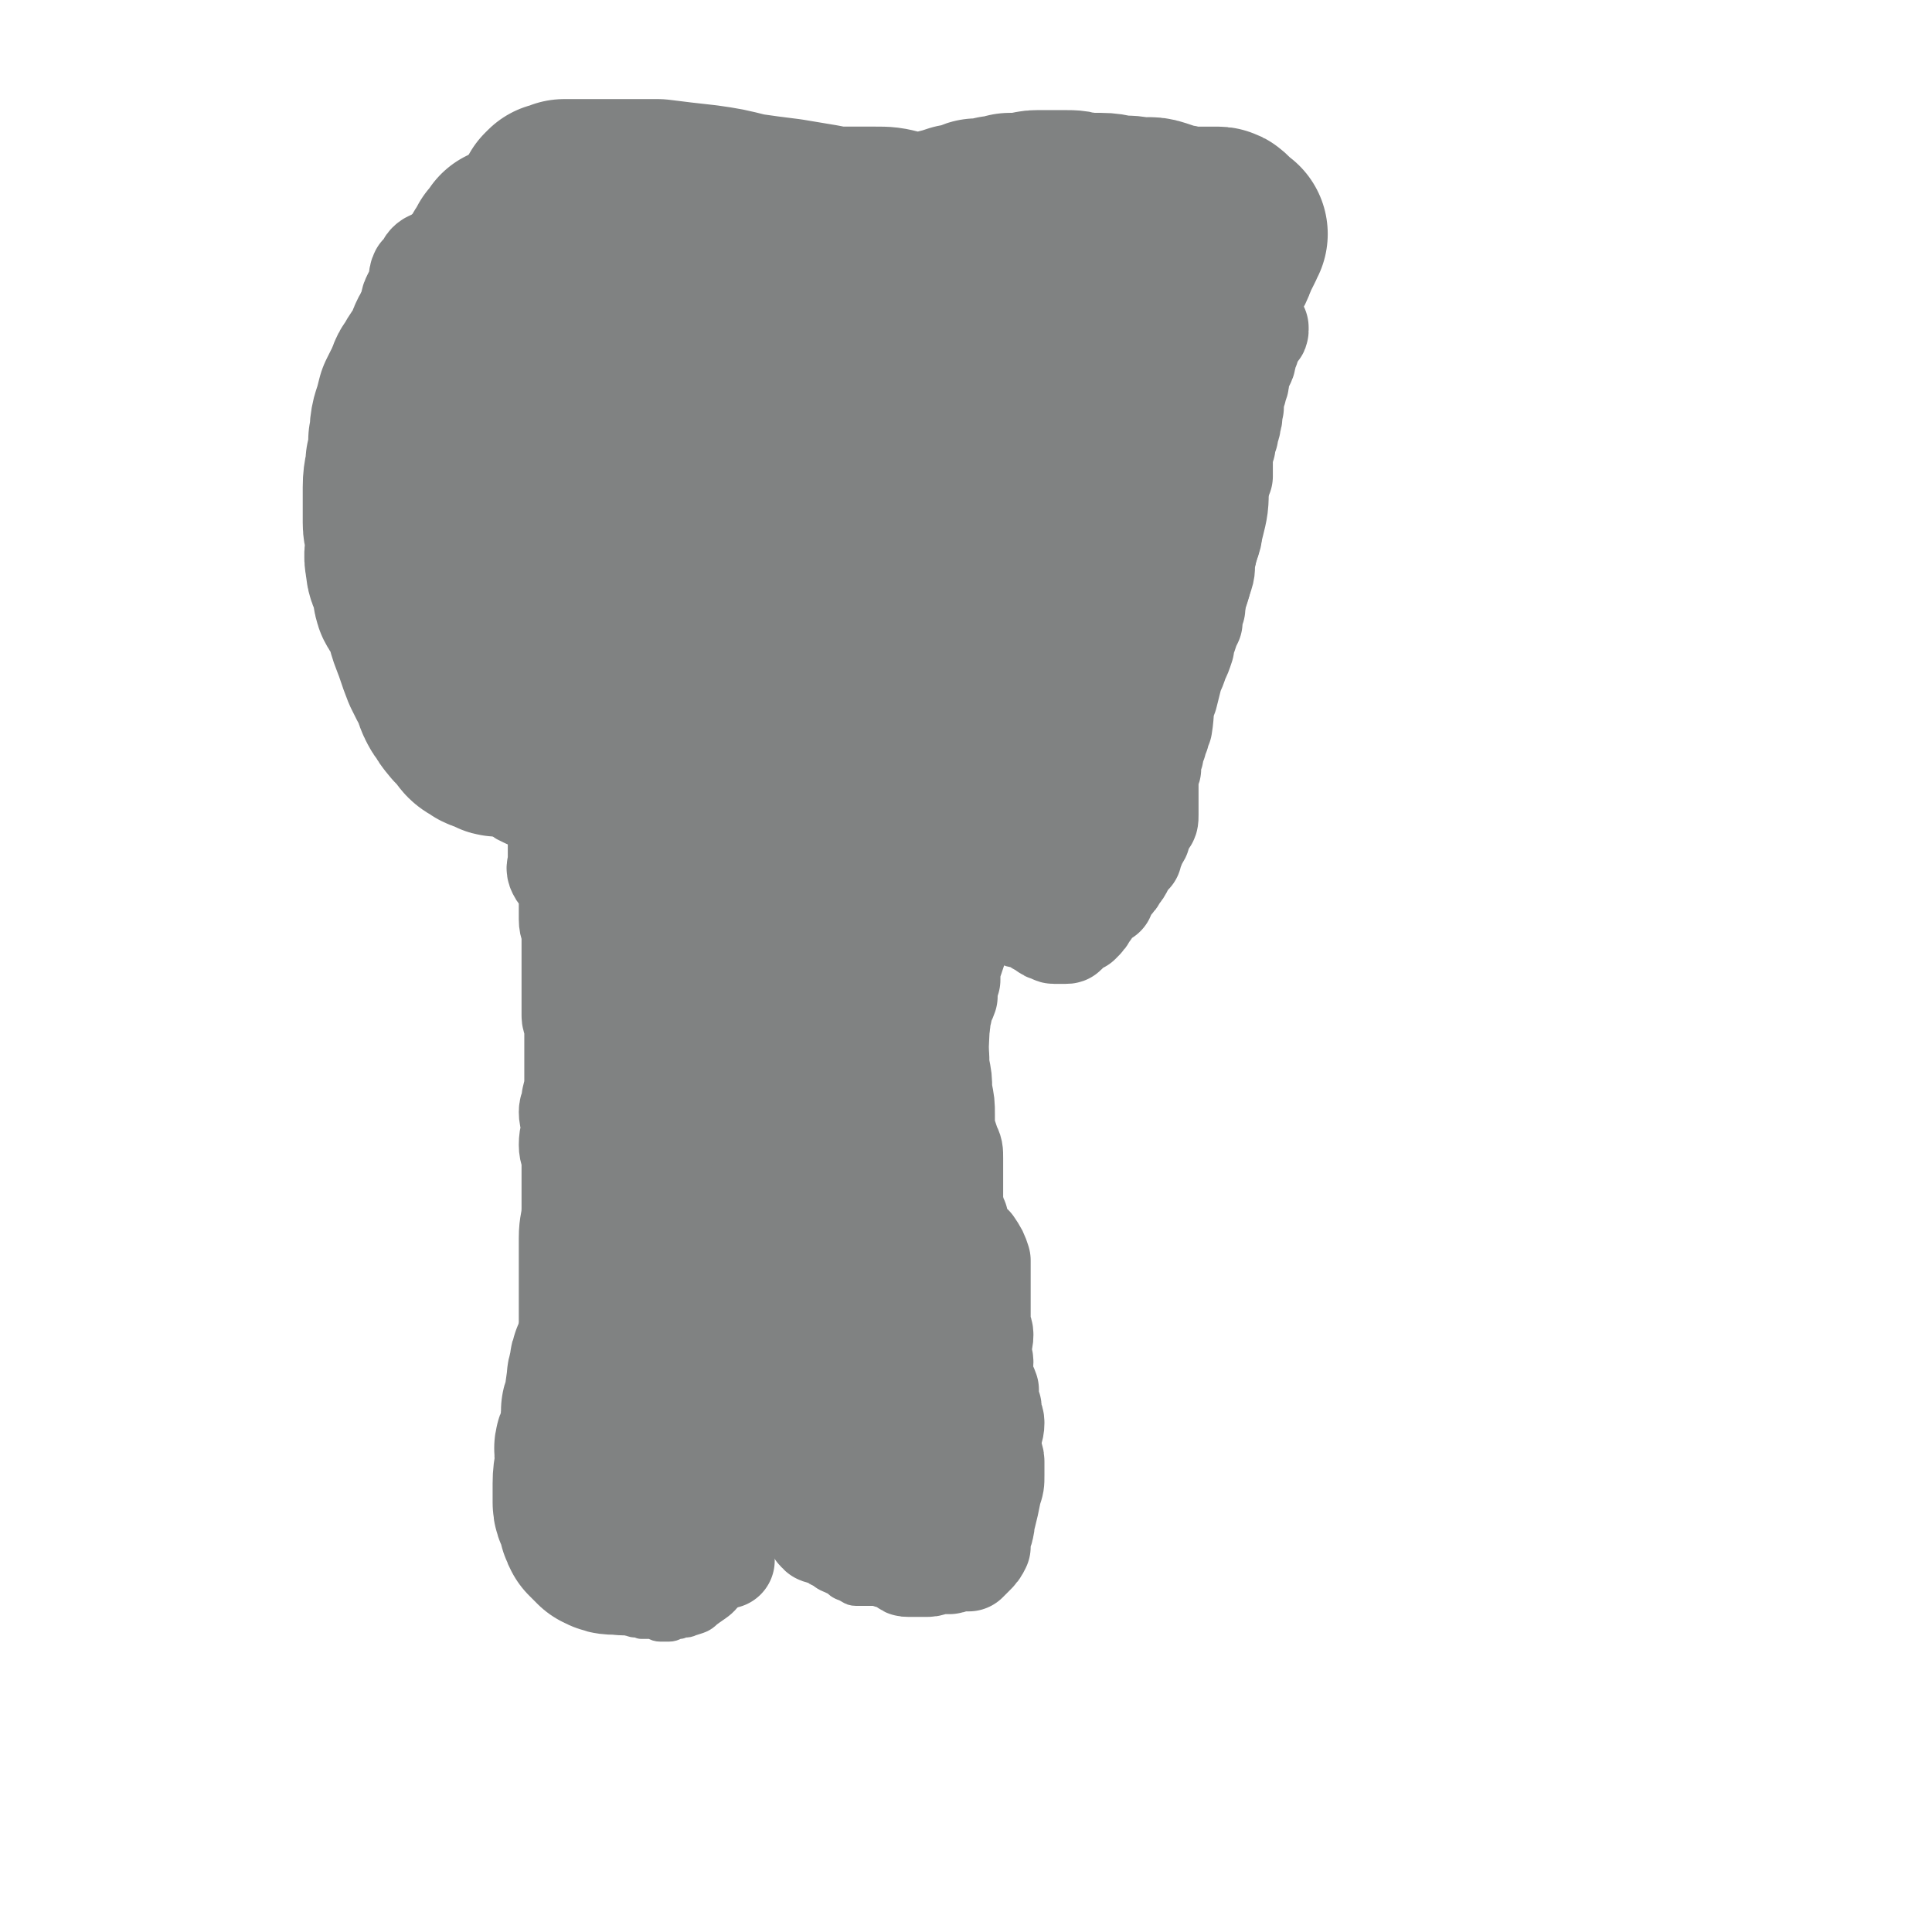 <svg viewBox='0 0 702 702' version='1.1' xmlns='http://www.w3.org/2000/svg' xmlns:xlink='http://www.w3.org/1999/xlink'><g fill='none' stroke='#808282' stroke-width='11' stroke-linecap='round' stroke-linejoin='round'><path d='M215,258c-1,-1 -1,-2 -1,-1 -1,2 -1,3 -1,6 0,9 0,9 0,18 0,12 -1,12 -1,24 0,9 0,9 0,18 0,12 0,12 0,24 0,13 0,13 0,26 0,18 0,18 0,36 0,19 0,19 0,38 0,22 0,22 0,43 0,23 0,23 0,46 0,19 0,19 0,38 0,3 0,3 0,5 '/><path d='M367,262c-1,-1 -1,-2 -1,-1 -1,0 -1,1 -2,1 -1,1 -2,0 -3,1 -1,2 -1,3 -1,6 -2,19 -2,19 -2,37 -1,15 0,15 -1,30 -1,20 -2,20 -3,40 -1,21 -1,21 -1,41 -1,23 0,23 0,47 0,26 0,26 1,53 1,20 2,20 3,41 '/><path d='M212,573c-1,-1 -1,-2 -1,-1 -1,0 0,1 0,1 1,1 1,1 2,2 0,0 0,0 0,0 2,2 1,2 2,3 1,1 2,1 2,2 2,2 1,2 3,4 1,1 1,1 2,2 2,1 2,1 4,2 2,0 2,1 3,1 2,1 2,0 4,1 2,0 2,0 4,0 1,0 1,1 3,1 2,0 2,0 3,0 2,0 2,-1 4,-1 2,-1 2,0 4,-1 3,-1 4,-1 6,-3 4,-3 5,-3 8,-7 2,-3 1,-4 2,-7 1,-3 1,-3 2,-7 0,-3 -1,-3 0,-5 0,-3 1,-3 2,-5 0,-2 1,-2 2,-4 1,-2 2,-2 3,-4 0,-2 0,-2 0,-4 0,-3 0,-3 1,-6 0,-2 0,-2 0,-3 0,-2 0,-2 0,-3 0,-3 0,-3 0,-5 0,-3 0,-3 -1,-5 0,-2 0,-2 0,-4 0,-3 0,-3 0,-6 0,-2 0,-2 0,-5 0,-3 0,-3 1,-6 0,-3 0,-3 0,-6 0,-3 1,-3 1,-6 0,-3 0,-3 0,-7 0,-3 0,-3 0,-6 0,-3 0,-3 0,-6 0,-3 0,-3 0,-6 0,-3 0,-3 0,-6 0,-3 0,-3 0,-6 0,-3 0,-3 0,-6 0,-2 0,-2 0,-5 0,-3 0,-3 0,-5 0,-3 0,-3 0,-6 0,-3 0,-3 0,-6 0,-4 0,-4 0,-7 0,-4 -1,-4 -1,-7 0,-3 0,-3 0,-6 0,-3 -1,-3 -1,-6 0,-3 0,-3 0,-5 0,-3 0,-3 -1,-5 0,-1 0,-1 -1,-3 0,-1 -1,-1 -1,-2 0,-1 0,-1 0,-1 0,-1 0,-1 1,-2 0,0 0,0 1,0 1,0 0,0 1,-1 '/><path d='M279,534c-1,-1 -1,-2 -1,-1 -1,0 -2,0 -2,1 0,1 0,2 1,3 1,3 1,3 2,5 1,2 1,2 2,4 1,2 2,2 3,4 2,3 1,3 3,6 2,3 2,3 4,6 2,3 1,3 3,5 2,2 2,2 4,4 2,2 3,2 5,3 2,1 1,1 3,2 3,1 3,2 5,2 2,0 2,0 4,0 2,0 2,0 4,0 3,0 3,0 6,0 10,0 10,0 20,-1 4,0 4,-1 7,-2 2,-1 3,-1 4,-2 1,-2 0,-2 0,-4 -1,-7 -1,-7 -3,-13 -2,-4 -3,-3 -5,-6 -2,-4 -1,-4 -2,-7 '/><path d='M221,271c-1,-1 -1,-1 -1,-1 -1,-1 -1,0 -2,0 -1,0 -2,0 -2,-1 0,-1 0,-1 0,-2 -1,-11 -2,-11 -2,-21 -1,-9 0,-9 0,-18 0,-8 0,-8 0,-17 0,-10 0,-10 0,-20 0,-8 0,-8 0,-17 0,-7 0,-7 0,-14 0,-8 0,-8 1,-16 1,-6 1,-6 2,-12 1,-5 1,-5 2,-9 1,-4 1,-4 2,-8 2,-9 2,-9 4,-17 1,-3 1,-3 2,-6 '/><path d='M361,278c-1,-1 -2,-1 -1,-1 0,-2 0,-2 1,-3 0,-9 0,-10 1,-19 1,-11 1,-11 3,-21 1,-9 1,-9 2,-18 2,-11 2,-11 4,-22 1,-10 1,-10 3,-20 1,-14 1,-14 2,-28 1,-11 1,-11 1,-22 '/><path d='M362,331c-1,-1 -2,-2 -1,-1 2,0 3,0 6,1 4,1 4,1 9,2 3,1 3,1 6,1 2,0 2,0 5,1 2,0 2,0 4,0 1,0 1,0 3,-1 1,0 1,-1 3,-1 1,-1 1,0 2,-1 0,0 0,0 0,-1 1,-1 1,-1 2,-1 1,-2 2,-2 3,-4 3,-4 4,-4 6,-7 2,-4 0,-5 2,-9 1,-4 2,-4 3,-7 2,-6 2,-6 3,-11 2,-8 1,-8 2,-16 1,-7 0,-7 1,-13 0,-6 0,-6 1,-13 1,-6 1,-6 2,-12 1,-6 0,-6 1,-12 1,-8 1,-8 2,-16 1,-8 1,-8 2,-17 1,-7 1,-7 2,-15 1,-9 1,-9 3,-18 1,-7 1,-8 4,-15 2,-7 3,-7 6,-14 2,-8 2,-8 4,-16 0,0 0,0 0,-1 '/><path d='M219,314c-1,-1 -1,-1 -1,-1 -1,-1 0,-1 -1,-2 -1,-1 -1,0 -2,-1 0,0 0,0 0,0 -1,-1 -1,0 -1,0 -2,0 -2,0 -3,0 -2,0 -2,0 -3,0 -1,0 -1,0 -2,0 -1,0 -1,0 -2,-1 0,0 0,0 -1,0 -1,0 -1,0 -2,-1 -1,0 -1,0 -3,-1 -3,-1 -3,-1 -6,-3 -5,-2 -5,-2 -9,-4 -4,-3 -4,-3 -7,-6 -2,-3 -2,-3 -4,-6 -3,-3 -3,-3 -6,-5 -2,-2 -2,-2 -4,-4 -2,-2 -2,-2 -3,-4 -2,-3 -2,-3 -4,-6 -1,-3 -1,-3 -2,-7 -2,-4 -2,-4 -4,-8 -1,-5 -1,-5 -3,-10 -1,-6 -2,-6 -3,-11 -2,-6 -3,-6 -3,-11 -1,-7 0,-7 0,-14 1,-7 1,-7 1,-14 0,-6 0,-6 0,-12 0,-4 0,-4 0,-7 0,-4 0,-4 0,-7 0,-4 -1,-4 -1,-8 0,-5 -1,-5 -1,-10 0,-5 0,-5 0,-11 0,-5 0,-5 0,-10 0,-5 0,-5 0,-10 0,-4 0,-4 1,-8 1,-4 1,-4 2,-8 0,-3 0,-3 1,-6 1,-4 1,-4 3,-8 0,-1 0,-1 0,-1 '/></g>
<g fill='none' stroke='#808282' stroke-width='35' stroke-linecap='round' stroke-linejoin='round'><path d='M230,519c-1,-1 -1,-1 -1,-1 -1,-1 -1,-1 -1,-1 -1,1 -1,2 -1,4 0,1 0,1 0,2 1,2 1,2 2,4 0,1 0,1 1,3 1,1 1,1 2,3 1,2 0,2 1,4 0,1 0,1 1,3 0,1 0,1 0,2 0,0 1,0 1,1 1,1 1,1 1,3 0,0 0,0 0,1 1,2 1,1 2,3 0,0 -1,0 -1,1 0,0 0,0 0,1 0,1 0,1 0,2 0,1 0,1 1,2 0,0 1,0 1,1 0,0 0,0 0,1 0,0 0,0 0,0 0,1 1,1 1,1 0,0 0,1 0,1 1,1 1,0 2,1 1,1 2,1 3,2 1,1 1,1 2,2 1,1 2,0 3,1 1,0 0,1 1,1 1,0 1,0 2,0 0,0 0,0 1,0 0,0 0,0 0,0 1,0 1,-1 2,-1 1,0 1,0 2,0 1,0 1,-1 1,-1 1,-1 1,0 1,-1 1,-1 1,-1 1,-2 0,0 0,-1 0,-1 0,-1 0,-1 1,-1 1,-1 1,-2 2,-2 1,0 1,0 2,0 '/><path d='M264,567c-1,-1 -1,-1 -1,-1 -1,-1 -1,0 -2,0 -1,0 -1,0 -1,0 -1,0 -1,0 -1,0 -1,0 -1,0 -1,0 -1,0 -1,0 -1,0 -1,0 -1,0 -2,1 -2,1 -2,1 -5,2 -2,1 -2,1 -4,2 -1,1 -1,1 -2,1 -2,1 -2,1 -4,1 -5,1 -5,1 -10,0 -5,-1 -5,-1 -9,-3 -2,-2 -2,-3 -2,-6 0,-1 1,-1 1,-4 1,-3 1,-4 1,-7 '/><path d='M259,561c-1,-1 -1,-1 -1,-1 -1,-1 0,-2 -1,-2 0,0 -1,0 -1,0 -1,-1 0,-1 0,-2 0,-1 0,-1 0,-2 0,-3 1,-3 1,-5 1,-3 1,-3 2,-5 1,-3 1,-3 1,-6 1,-4 2,-4 2,-7 1,-6 1,-6 1,-12 0,-7 0,-7 0,-15 0,-4 0,-4 0,-7 0,-3 0,-3 0,-6 0,-2 0,-2 0,-4 0,-2 0,-2 0,-4 0,-1 1,-1 1,-3 1,-2 2,-2 2,-5 0,-2 0,-2 0,-5 0,-3 0,-3 0,-5 0,-4 0,-4 0,-8 0,-2 0,-2 0,-5 0,-2 0,-2 0,-5 0,-3 0,-3 1,-5 0,-2 0,-2 0,-4 0,-3 0,-3 0,-6 0,-2 0,-2 1,-5 0,-2 0,-2 0,-5 0,-2 0,-2 0,-4 0,-3 0,-3 1,-5 0,-3 1,-3 1,-5 0,-3 0,-3 0,-6 0,-3 0,-3 0,-6 0,-2 0,-2 0,-5 0,-2 0,-2 0,-4 0,-1 0,-1 1,-3 0,-1 0,-1 0,-1 0,-1 0,-1 0,-1 0,0 0,0 0,-1 0,-1 0,-1 0,-2 0,0 1,0 1,-1 0,0 0,0 0,-1 0,0 1,0 1,-1 0,0 0,0 1,-1 0,0 0,0 0,0 1,-1 1,0 1,0 1,1 0,1 1,2 1,2 2,2 3,4 1,2 1,2 2,4 1,3 1,3 2,6 0,3 0,3 1,5 1,2 0,2 1,5 1,6 2,6 3,12 0,4 0,4 0,9 0,4 1,4 1,7 0,3 0,4 0,6 0,3 1,3 2,6 0,1 0,1 0,3 0,2 0,2 0,5 0,2 0,2 -1,5 0,3 0,3 -1,7 0,4 -1,4 -1,8 0,4 0,4 0,8 0,1 0,1 0,2 0,1 0,1 0,3 0,1 0,1 0,3 0,2 0,2 0,4 0,2 0,2 0,5 0,2 -1,2 -1,4 -1,2 -1,2 -1,5 0,2 1,2 2,4 0,2 0,2 0,4 0,0 0,1 0,1 0,1 0,2 1,3 1,2 1,2 2,4 1,2 0,2 1,4 0,2 1,2 1,4 0,3 0,3 0,5 0,1 1,1 1,2 0,1 0,2 0,3 0,2 0,2 0,4 0,3 0,3 0,5 0,2 0,2 0,4 0,2 0,2 1,3 0,1 1,1 1,2 0,1 0,1 0,1 0,1 0,1 1,1 0,1 0,1 1,1 1,1 2,0 3,1 1,1 1,1 2,1 2,1 2,0 3,1 2,1 2,1 4,2 2,1 2,1 3,1 1,1 1,1 2,1 2,1 2,1 3,1 1,0 1,0 1,0 2,0 2,0 3,0 1,0 1,1 1,1 1,0 1,0 2,0 1,0 1,0 2,1 1,0 0,1 1,1 1,1 1,1 2,1 1,0 1,0 1,0 1,0 1,0 1,0 1,0 1,0 2,0 2,0 2,0 3,0 2,0 2,-1 3,-1 1,0 1,0 2,0 0,0 0,0 1,0 1,0 1,0 2,0 1,0 1,-1 2,-1 1,0 1,0 1,0 1,0 1,0 1,0 1,0 1,0 1,0 1,0 1,0 2,0 1,-1 1,-1 2,-2 2,-2 2,-2 3,-4 0,-2 0,-2 0,-4 0,-1 1,-1 1,-2 1,-3 0,-3 1,-5 1,-4 1,-4 2,-9 1,-3 1,-3 1,-6 0,-2 0,-3 0,-5 0,-2 -1,-2 -1,-3 0,-3 0,-3 0,-5 0,-3 1,-3 1,-6 0,-2 -1,-2 -1,-5 0,-1 0,-1 -1,-3 0,-2 0,-2 0,-4 -1,-3 -2,-3 -2,-6 -1,-2 0,-2 0,-4 0,-2 -1,-2 -1,-5 0,-2 1,-2 1,-5 0,-2 -1,-2 -1,-5 0,-3 0,-3 0,-5 0,-4 0,-4 0,-8 0,-5 0,-5 0,-9 -1,-3 -1,-3 -3,-6 -1,-1 -2,0 -3,-2 -1,-2 -1,-2 -2,-5 0,-2 0,-2 -1,-4 -1,-2 -1,-2 -1,-5 0,-2 0,-2 0,-5 0,-3 0,-3 0,-6 0,-2 0,-2 0,-4 0,-3 0,-3 -1,-5 -1,-3 -1,-3 -2,-6 0,-2 0,-2 0,-5 0,-4 0,-4 -1,-9 0,-4 0,-4 -1,-9 0,-4 0,-4 -1,-7 0,-1 0,-1 0,-2 0,-1 -1,-1 0,-2 0,-2 1,-2 1,-3 1,-3 0,-3 1,-5 0,-3 1,-3 2,-6 0,-3 0,-3 1,-6 0,-4 0,-4 1,-7 1,-3 1,-3 2,-6 0,-3 0,-3 1,-6 0,-3 0,-3 1,-6 1,-2 1,-2 2,-3 0,-3 0,-3 0,-5 0,-3 0,-3 0,-6 0,-3 0,-3 0,-5 0,-3 0,-3 1,-5 1,-3 1,-3 2,-6 0,-4 0,-4 0,-7 0,-4 0,-4 0,-9 0,-2 0,-2 0,-5 0,-1 1,-2 0,-3 0,-1 -1,-1 -2,-2 0,-1 0,-2 0,-4 0,-2 0,-2 0,-4 0,-2 0,-2 0,-4 0,-1 0,-1 0,-3 0,-1 1,-1 1,-3 1,-2 0,-2 1,-4 0,-2 1,-2 1,-5 0,-2 0,-2 0,-4 0,-2 1,-2 2,-4 1,-2 1,-2 1,-5 1,-3 0,-3 1,-6 0,-2 0,-2 1,-5 1,-3 1,-3 2,-6 0,-3 0,-3 0,-7 0,-2 0,-2 0,-4 0,-2 1,-2 1,-4 1,-3 0,-3 1,-7 0,-3 0,-3 1,-7 0,-3 0,-3 1,-6 1,-3 1,-3 2,-6 1,-4 0,-4 0,-9 0,-2 0,-2 0,-4 0,-4 0,-4 0,-8 0,-3 0,-3 0,-6 0,-3 0,-3 0,-6 0,-3 1,-3 1,-7 0,-2 0,-2 0,-5 0,-3 0,-3 0,-5 0,-2 0,-2 1,-3 1,-1 2,0 2,-1 1,-2 1,-2 1,-4 0,-2 0,-2 0,-3 0,-1 2,-1 2,-1 -1,-1 -2,0 -2,0 -1,0 1,0 1,0 0,0 0,-1 0,-1 0,0 0,0 0,1 0,1 0,1 0,2 0,2 0,2 0,3 0,1 0,1 0,2 0,2 1,2 1,3 0,13 0,16 0,25 '/><path d='M365,326c-1,-1 -1,-2 -1,-1 -2,0 -2,1 -3,1 -1,1 -1,0 -1,0 -1,0 0,1 0,1 2,1 2,1 4,2 2,2 2,2 4,4 3,2 3,1 6,2 3,2 3,2 5,3 1,1 1,1 2,1 1,0 1,1 2,1 1,0 1,0 2,0 1,0 1,0 2,0 1,0 1,0 1,-1 2,-1 1,-2 3,-2 1,-1 1,-1 2,-1 2,-2 2,-2 3,-4 1,-1 1,-1 2,-3 2,-2 2,-2 4,-3 1,-2 1,-3 2,-4 2,-2 2,-2 3,-4 1,-1 1,-1 2,-3 1,-2 1,-2 3,-4 0,-1 0,-2 1,-3 0,-2 1,-2 2,-4 0,-1 0,-1 1,-3 0,-1 1,-1 1,-2 1,-1 1,-1 1,-3 0,-1 0,-1 0,-2 0,-1 0,-1 0,-3 0,-1 0,-1 0,-2 0,-1 0,-1 0,-2 0,-2 0,-2 0,-3 0,-1 0,-1 0,-3 0,-1 1,-1 1,-2 0,-2 0,-2 0,-3 0,-1 1,-1 1,-3 0,-1 0,-1 1,-3 0,-1 0,-1 1,-3 0,-1 0,-1 1,-3 1,-6 0,-6 2,-11 1,-4 1,-4 2,-8 1,-2 1,-2 2,-5 1,-2 1,-2 2,-5 0,-2 0,-2 1,-4 1,-3 1,-3 2,-5 0,-3 0,-3 1,-5 0,-3 0,-3 1,-6 1,-3 1,-3 2,-6 1,-3 0,-3 1,-7 0,-4 1,-3 2,-7 0,-3 0,-3 0,-6 0,-3 1,-3 1,-5 0,-3 0,-3 1,-6 0,-3 1,-3 2,-5 0,-3 0,-3 0,-6 0,-2 0,-2 1,-5 0,-2 0,-2 1,-4 0,-3 1,-2 1,-5 1,-2 0,-2 1,-5 0,-3 0,-3 1,-6 0,-2 1,-2 1,-4 0,-3 -1,-3 0,-5 0,-1 1,0 2,-1 1,-2 0,-2 1,-4 0,-1 1,-1 1,-3 0,-1 0,-1 1,-3 1,-1 1,-2 2,-3 0,0 -1,0 -1,0 0,0 -1,0 0,0 0,0 1,0 1,0 0,0 0,1 0,1 0,1 -1,0 -1,1 -1,1 0,1 -1,1 -1,1 -1,1 -2,2 -1,1 -1,1 -2,1 -1,0 -1,0 -1,0 -1,0 -1,0 -1,1 -1,1 0,1 -1,1 -1,0 -1,0 -1,0 -1,0 -1,0 -1,0 -1,0 -1,0 -2,0 0,0 0,0 -1,0 -1,0 -1,0 -2,0 -1,0 -1,0 -1,0 -1,0 -1,0 -1,0 -2,0 -2,0 -3,0 -3,1 -3,1 -5,1 -6,1 -6,1 -13,1 -4,0 -4,0 -9,0 -4,0 -4,0 -8,-1 -2,0 -2,-1 -4,-1 0,-1 0,0 0,0 -1,0 -1,-1 -1,-2 0,0 0,-1 0,-1 0,0 0,1 0,3 1,5 2,4 2,9 1,8 0,8 0,16 0,6 0,6 0,13 0,5 0,5 0,10 0,7 0,7 0,14 0,8 -1,8 -1,16 0,6 0,6 -1,13 0,6 0,6 0,12 0,6 0,6 -1,12 0,4 0,4 -1,7 0,1 0,0 0,0 0,0 0,0 0,0 0,0 0,-1 -1,-1 -1,0 -1,0 -2,0 0,0 0,0 0,0 -1,-1 0,-1 0,-2 0,0 -1,0 -1,-1 0,-3 0,-3 0,-6 0,-10 0,-10 1,-19 0,-10 0,-10 2,-20 2,-10 1,-11 4,-21 2,-6 3,-6 6,-11 2,-3 2,-3 5,-6 2,-2 2,-3 4,-4 1,0 1,1 3,2 0,0 0,-1 1,-1 1,1 2,1 3,2 1,1 0,1 0,3 -1,4 -1,3 -2,7 -2,12 -2,12 -4,24 -3,15 -3,15 -6,29 -2,11 -2,11 -5,21 -2,8 -2,8 -4,16 -1,5 -1,5 -2,10 0,2 -1,3 -1,3 -1,0 -1,-2 -1,-3 0,-1 -1,-1 -1,-2 1,-4 2,-4 3,-9 2,-14 0,-15 3,-29 3,-13 4,-13 8,-26 5,-15 4,-16 10,-30 4,-8 5,-8 10,-16 3,-7 2,-8 6,-15 2,-3 3,-6 4,-6 1,0 1,3 1,5 0,3 0,3 0,7 0,5 0,5 -1,10 -2,8 -2,8 -5,17 -7,19 -7,19 -14,38 -8,22 -9,22 -16,44 -6,16 -5,17 -10,34 -3,11 -3,11 -5,22 -2,5 0,6 -2,10 -1,1 -2,0 -3,-1 -1,-1 0,-1 0,-2 0,-3 0,-3 0,-6 0,-7 0,-7 0,-15 0,-10 0,-10 0,-20 0,-10 1,-10 1,-19 1,-10 0,-10 1,-19 0,-8 0,-8 1,-16 1,-6 1,-6 2,-12 1,-1 1,-2 2,-2 1,0 1,1 1,2 1,2 0,2 1,4 0,2 1,2 1,4 -1,3 -2,3 -3,6 -2,15 0,16 -4,31 -4,15 -7,14 -12,28 -5,12 -5,12 -9,24 -2,6 -2,6 -2,12 0,3 0,3 1,5 0,1 1,1 1,1 2,-2 1,-2 2,-5 1,-2 1,-2 2,-4 3,-5 5,-5 6,-10 1,-8 0,-9 -1,-17 '/><path d='M294,526c-1,-1 -1,-1 -1,-1 -1,-1 -1,0 -1,0 -1,0 -1,0 -1,0 -1,1 0,1 1,3 1,2 1,2 4,4 3,3 4,2 7,4 4,3 4,3 8,5 3,2 3,2 7,3 3,1 3,1 7,1 2,0 2,1 5,0 3,-1 3,-1 6,-3 3,-1 3,-1 6,-4 2,-3 2,-3 3,-7 1,-2 2,-3 2,-5 0,-3 -1,-3 -2,-5 0,-3 0,-3 -1,-5 -1,-3 -1,-3 -2,-5 -1,-3 -1,-3 -2,-5 -1,-2 -1,-2 -2,-5 0,-2 0,-2 -1,-5 -1,-3 -1,-3 -1,-6 0,-4 0,-4 -1,-8 0,-6 0,-6 -1,-13 0,-5 0,-5 0,-11 0,-4 0,-4 0,-9 0,-3 0,-3 0,-7 0,-2 0,-2 0,-5 0,-1 0,-1 0,-3 0,0 0,0 1,0 1,0 1,0 2,1 0,1 0,1 0,2 0,0 0,0 0,1 -1,15 0,15 -2,29 -1,13 -1,13 -4,26 -1,9 -2,9 -5,19 -2,7 -1,7 -4,14 -2,4 -2,5 -5,7 -1,1 -1,-1 -3,-2 -1,0 -2,0 -3,-1 -1,-3 0,-4 -1,-7 -1,-9 -3,-8 -3,-17 0,-11 0,-11 2,-22 1,-14 1,-14 5,-27 2,-10 2,-10 6,-20 1,-4 1,-4 3,-8 1,-1 1,-1 2,-2 0,0 0,0 1,0 1,0 1,0 2,1 0,0 0,0 0,1 '/><path d='M161,96c-1,-1 -1,-1 -1,-1 -1,-1 -1,0 -1,0 0,0 -1,0 -1,-1 0,0 0,-1 0,0 -1,0 -2,0 -3,1 -1,1 0,1 -1,2 -1,1 -1,1 -2,2 -1,2 0,2 -1,5 -1,2 -1,2 -2,4 -1,2 0,2 -1,4 -1,2 -1,2 -2,5 -1,2 -1,2 -2,4 -1,2 0,2 -1,5 0,2 -1,2 -1,4 0,6 0,6 0,11 0,8 0,8 0,17 0,4 0,4 0,8 0,2 0,2 0,4 0,2 0,2 0,5 0,2 1,2 1,4 0,4 0,4 0,9 0,4 0,4 -1,9 0,3 0,3 -1,6 -1,2 -1,2 -2,5 -1,2 0,2 -1,4 0,2 -1,2 -1,3 0,2 0,2 1,3 1,3 2,3 3,5 1,2 1,2 2,4 1,3 1,3 3,5 2,2 2,2 4,4 2,2 2,2 4,4 2,2 2,2 3,4 2,3 2,3 3,5 1,2 1,2 2,3 2,3 2,3 3,6 2,3 1,3 3,5 1,2 2,1 3,3 1,2 1,2 2,3 1,2 2,1 3,2 2,1 2,1 4,2 1,0 1,0 2,1 1,1 1,1 2,2 1,1 1,1 1,2 0,0 1,0 1,0 1,0 1,0 1,0 1,0 1,0 1,0 1,0 1,0 1,0 1,0 1,0 1,0 1,0 1,0 1,0 1,0 1,0 1,0 1,0 1,0 1,0 1,0 1,0 1,0 0,0 0,-1 0,-1 0,-1 1,-1 1,-1 1,-1 1,0 1,0 1,0 1,0 1,-1 1,-1 1,-1 1,-2 1,-1 0,-2 0,-2 1,-2 1,-1 2,-2 1,-1 1,-1 1,-3 0,-1 0,-1 1,-2 0,-1 1,-1 1,-3 1,-1 1,-1 1,-3 0,0 0,0 0,-1 0,-1 0,-2 0,-2 0,-1 1,-1 1,-1 0,-1 0,-1 0,-1 0,-1 0,-1 0,-1 0,0 0,0 0,-1 0,-1 0,-1 0,-2 0,0 0,0 0,-1 0,-1 1,-1 1,-2 0,-1 0,-1 0,-2 0,-1 0,-1 0,-1 0,-2 0,-2 0,-3 0,-1 0,-1 0,-2 0,-1 0,-1 0,-2 0,-1 0,-1 0,-2 0,-1 0,-1 0,-2 0,-1 0,-1 0,-2 0,-1 0,-1 0,-3 0,-1 1,-1 1,-3 0,-1 0,-1 0,-2 0,-2 0,-2 0,-4 0,-2 0,-2 0,-4 0,-5 0,-5 -1,-11 0,-5 0,-5 -1,-10 -1,-3 -1,-2 -2,-5 -1,-3 0,-3 -1,-6 0,-2 -1,-2 -1,-4 0,-3 0,-3 0,-5 0,-3 0,-3 0,-5 0,-3 0,-3 1,-6 0,-3 0,-3 1,-6 0,-3 1,-3 1,-6 0,-5 0,-5 0,-9 0,-3 0,-3 0,-6 0,-1 0,-1 1,-2 0,-2 0,-2 1,-3 0,-2 1,-2 1,-3 0,-1 0,-1 0,-3 0,-1 1,-1 1,-3 0,-1 0,-2 0,-1 0,0 0,1 0,3 0,8 0,8 0,17 0,9 0,9 -1,19 0,7 0,7 -1,13 -1,7 -1,7 -2,14 0,5 0,5 0,10 0,7 -1,7 -1,14 0,5 0,5 0,11 0,6 -1,6 -1,13 0,6 0,6 0,13 0,5 0,5 0,10 0,4 -1,4 -1,9 0,4 0,4 0,8 0,3 0,3 0,5 0,4 0,4 0,7 0,3 1,3 1,6 0,3 0,3 0,5 0,3 0,3 0,5 0,3 0,3 0,6 0,3 0,3 0,5 0,2 -1,2 0,4 1,2 2,2 3,4 1,2 1,3 1,5 0,2 0,2 0,4 0,2 0,2 0,4 0,3 1,3 1,5 0,3 0,3 0,5 0,2 0,2 0,3 0,2 0,2 0,4 0,1 0,1 0,2 0,2 0,2 0,3 0,3 0,3 0,5 0,4 0,4 0,8 0,2 1,2 1,4 0,3 0,3 0,6 0,4 0,4 0,8 0,2 0,2 0,5 0,3 0,3 -1,7 0,3 -1,3 -1,5 0,3 1,3 1,5 0,3 -1,3 -1,7 0,3 1,3 1,6 0,4 0,4 0,9 0,4 0,4 0,8 0,5 -1,5 -1,11 0,5 0,5 0,11 0,4 0,4 0,8 0,5 0,5 0,10 0,5 0,5 0,10 0,6 0,6 0,11 0,3 1,3 1,7 0,2 0,2 0,5 0,2 0,2 1,4 1,0 1,0 1,1 1,1 1,2 2,2 0,0 0,-2 2,-2 0,0 1,0 1,0 1,0 0,2 0,2 0,0 0,-1 0,-2 0,-1 0,-1 0,-2 -1,-5 -2,-5 -3,-10 0,-12 1,-12 1,-24 0,-5 0,-5 0,-9 0,-4 0,-4 0,-7 0,-5 1,-5 1,-10 1,-6 0,-6 0,-13 0,-5 0,-5 0,-9 0,-4 0,-4 0,-9 0,-4 1,-4 1,-8 0,-3 0,-3 0,-7 1,-2 1,-2 1,-4 1,-2 1,-2 1,-4 1,-2 0,-2 0,-4 0,-5 0,-5 1,-11 1,-5 1,-5 1,-10 1,-5 1,-5 2,-10 1,-4 1,-4 1,-9 1,-5 2,-5 2,-10 1,-5 1,-5 1,-9 0,-5 0,-5 0,-9 0,-4 0,-4 0,-8 0,-4 0,-4 -2,-9 0,-2 -1,-2 -2,-5 0,-2 0,-2 -1,-5 0,-2 0,-2 -1,-4 -1,-3 -1,-3 -2,-6 0,-3 0,-3 0,-5 0,-2 0,-2 -1,-4 0,-2 -1,-2 -1,-4 0,-1 0,-1 0,-1 0,-1 0,0 -1,0 0,0 0,0 -1,0 0,0 -1,0 -1,0 -1,0 -1,0 -2,1 -1,0 -1,0 -2,0 -5,1 -5,2 -9,3 -6,1 -6,0 -12,0 -5,0 -5,0 -9,-1 -4,-1 -4,0 -7,-2 -2,-1 -2,-1 -4,-2 -1,-2 -1,-3 -1,-5 -1,-5 0,-5 -1,-9 0,-4 0,-4 -1,-8 -1,-3 -1,-2 -2,-5 -1,-4 0,-4 -1,-8 -1,-4 -1,-4 -1,-9 0,-5 0,-5 -1,-10 0,-5 -1,-5 -1,-10 0,-4 0,-4 0,-9 0,-5 0,-5 0,-9 0,-4 0,-4 -1,-8 0,-4 0,-4 0,-9 0,-4 -1,-4 -1,-8 0,-3 0,-3 1,-7 0,-4 0,-4 0,-7 0,-4 0,-4 0,-7 0,-4 0,-4 0,-7 0,-3 1,-3 1,-6 0,-3 0,-4 1,-7 0,-2 1,-2 1,-5 0,-2 0,-2 0,-4 0,-1 0,-1 0,-3 0,-1 0,-1 0,-1 0,-1 0,-1 0,-2 0,0 0,0 0,0 0,-1 0,-2 0,-2 0,0 1,0 2,0 0,0 -1,-1 -1,-1 0,0 0,0 -1,1 0,0 0,0 0,0 -2,2 -3,2 -4,5 -2,4 -1,4 -3,8 -2,5 -2,5 -4,10 -1,5 -1,5 -2,10 0,4 0,4 0,8 0,5 0,5 0,10 0,13 0,13 0,26 0,9 0,9 0,18 0,4 0,4 0,8 0,4 0,4 0,9 0,5 0,5 1,10 1,4 1,4 2,7 '/></g>
<g fill='none' stroke='#808282' stroke-width='70' stroke-linecap='round' stroke-linejoin='round'><path d='M194,206c-1,-1 -1,-1 -1,-1 -1,-2 0,-2 0,-3 0,-1 0,-1 0,-1 0,-1 0,-1 0,-2 0,-1 0,-1 0,-3 0,-5 0,-5 1,-11 1,-4 2,-4 3,-9 1,-5 0,-6 1,-11 1,-4 1,-4 2,-9 1,-4 1,-4 3,-7 1,-3 1,-3 3,-6 1,-2 0,-2 2,-5 0,-1 1,-1 2,-1 3,0 4,1 6,0 1,0 -1,-1 -1,-2 0,-1 1,-1 1,-3 0,0 0,0 0,0 0,-1 0,-1 0,-1 0,0 0,1 -1,1 0,0 0,0 -1,0 0,0 0,0 -1,0 -1,0 -1,0 -1,0 -1,0 -1,0 -2,0 -1,0 -1,0 -2,-1 -1,-1 -1,-1 -2,-2 -1,-2 -1,-2 -2,-3 -1,-1 0,-1 -1,-2 -1,-1 -1,-1 -1,-2 0,-1 0,-1 0,-1 0,-1 -1,0 -1,-1 0,-1 0,-1 0,-2 0,-1 0,-1 -1,-2 -1,-1 -1,0 -1,-1 0,-1 0,-1 0,-1 0,-1 0,-2 0,-2 0,0 -1,0 -1,0 -1,1 -1,1 -1,2 -1,3 -1,3 -2,6 -3,8 -3,8 -6,16 -3,10 -3,10 -5,21 -2,8 -2,8 -3,17 -1,6 -1,6 -1,12 0,9 1,9 1,18 0,2 0,2 0,5 0,1 0,1 1,3 1,2 2,2 2,4 1,2 1,2 1,5 0,3 0,3 1,7 0,2 0,3 1,5 1,0 1,-1 2,-1 1,0 2,0 2,0 1,0 0,1 0,1 1,1 2,0 2,1 1,1 0,1 0,2 0,1 0,1 1,1 2,1 2,1 4,2 0,1 0,1 0,1 1,1 1,1 2,2 1,1 1,1 2,2 1,1 1,1 1,1 1,1 1,2 2,2 1,1 2,1 2,1 1,1 0,2 1,2 1,2 2,1 3,2 2,2 2,2 2,3 1,1 1,1 1,2 1,1 1,2 1,2 0,1 1,2 1,2 0,1 -1,1 -1,1 -1,0 -2,0 -3,0 -3,0 -3,0 -7,-1 -2,-1 -2,-1 -5,-3 -2,-1 -2,-1 -4,-2 -2,-1 -2,-1 -3,-2 -1,-2 -1,-2 -3,-4 -1,-2 -1,-2 -2,-4 -2,-3 -2,-3 -3,-6 0,-2 0,-2 -1,-4 0,-1 0,-1 -1,-3 -1,-1 -1,-1 -1,-2 0,0 0,-1 0,-1 0,-1 0,-1 0,-2 0,0 0,0 0,0 0,-1 0,-1 0,-1 0,0 0,0 1,1 1,0 1,0 2,0 0,0 -1,0 -1,1 0,2 1,2 1,4 0,1 0,1 0,3 0,4 0,4 0,8 0,4 0,4 1,8 1,4 1,3 2,6 0,2 0,2 1,4 1,3 1,3 2,6 0,0 0,-1 0,-1 0,0 1,0 1,0 -1,0 -2,0 -3,0 -1,0 -1,0 -2,1 0,0 0,1 -1,1 -1,0 -1,0 -1,0 -1,0 -1,0 -2,0 -1,0 -1,0 -2,0 -1,0 -1,-1 -2,-1 -1,-1 -1,0 -3,-1 -1,-1 -2,-1 -3,-2 -1,-1 -1,-2 -2,-3 -1,-2 -2,-1 -3,-3 -1,-1 -1,-1 -2,-3 -1,-1 -1,-1 -2,-3 -1,-2 0,-2 -1,-4 -1,-2 -1,-1 -2,-3 -1,-2 -1,-2 -2,-4 -2,-5 -2,-6 -4,-11 -2,-5 -1,-5 -3,-9 -1,-3 -2,-3 -3,-5 -1,-3 0,-3 -1,-6 -1,-3 -2,-3 -2,-6 -1,-4 0,-4 0,-8 0,-4 -1,-4 -1,-7 0,-4 0,-4 0,-7 0,-3 0,-3 0,-6 0,-5 1,-5 1,-9 1,-4 1,-4 1,-8 1,-3 0,-3 1,-7 1,-3 1,-3 2,-7 1,-2 1,-2 2,-4 2,-3 1,-4 3,-6 2,-4 2,-3 4,-6 2,-3 1,-4 3,-7 1,-2 2,-1 3,-3 1,-2 1,-3 2,-5 1,-2 1,-2 2,-3 1,-2 2,-1 2,-2 2,-3 1,-3 2,-6 1,-1 2,-1 3,-2 1,-2 1,-2 2,-3 1,-2 1,-2 2,-3 1,-1 0,-1 1,-2 1,-1 1,-1 2,-1 0,-1 -1,-2 0,-2 1,-1 2,0 2,-1 1,0 0,-1 0,-1 0,-1 0,-1 0,-1 0,1 0,2 0,4 0,1 0,1 0,3 -1,2 -1,2 -1,4 0,1 0,1 0,3 0,2 -1,2 -1,4 -1,7 0,7 -1,13 0,6 0,6 0,11 0,3 0,3 1,6 0,2 0,2 1,5 0,1 0,1 1,3 1,2 1,2 2,3 0,2 0,2 1,5 1,2 1,2 3,5 1,3 1,3 2,7 1,4 1,5 2,9 0,4 1,4 2,8 1,4 1,4 2,9 2,6 1,6 3,12 2,5 2,5 4,10 2,5 2,5 4,10 2,4 3,4 5,9 2,5 2,5 3,11 2,6 1,6 2,12 1,6 1,6 2,11 1,6 1,6 2,12 1,8 0,8 1,16 0,11 0,11 0,22 0,12 1,12 1,23 0,11 0,11 0,22 0,9 1,9 1,18 0,9 0,9 0,17 0,8 0,8 1,15 1,8 0,8 2,15 1,6 1,6 3,12 2,6 1,7 4,13 1,6 2,6 5,11 2,6 2,6 4,12 3,7 2,7 5,14 2,6 2,6 5,12 1,2 1,2 2,5 1,1 0,2 2,3 0,0 0,0 1,0 1,0 1,0 2,0 0,0 0,0 1,0 1,0 1,0 2,0 0,0 -1,-1 -1,-1 0,-1 -1,0 -1,0 -1,0 -1,0 -2,-1 -1,-1 -1,-1 -2,-2 -1,-1 -2,0 -3,-1 -2,-1 -1,-2 -3,-3 -1,-1 -2,-1 -3,-2 -3,-3 -3,-3 -6,-7 -1,-1 -1,-1 -2,-2 -1,0 -1,0 -1,-1 0,0 0,0 0,0 0,-1 0,-1 0,-1 -1,0 -1,0 -1,0 -1,0 0,-1 0,-1 0,-1 0,-1 -1,-1 -1,0 -1,0 -2,0 -1,-1 0,-1 -1,-2 0,0 -1,0 -1,0 -1,0 -1,0 -2,-1 -1,0 0,-1 -1,-1 -1,0 -2,0 -2,0 -1,0 0,-1 0,-1 0,-1 -1,0 -1,0 -1,0 -1,0 -1,0 -1,1 -1,2 -2,3 -2,2 -2,1 -3,3 -1,2 -1,2 -1,4 -1,3 -1,3 -2,5 -1,2 -1,2 -1,4 -1,3 -1,3 -1,5 -1,4 0,4 -1,8 0,1 -1,1 -1,2 0,1 0,1 0,2 0,0 0,0 0,1 0,1 0,1 1,2 0,1 0,1 1,2 1,1 1,1 1,2 1,1 1,1 1,2 1,1 1,0 1,1 1,1 1,2 2,3 0,1 0,1 0,1 1,1 1,1 1,1 0,0 0,1 0,1 0,0 1,0 2,0 0,0 0,1 0,1 1,1 1,0 1,0 1,0 0,1 1,1 1,1 1,0 2,0 1,0 1,0 1,1 1,1 1,1 1,1 1,0 1,0 1,0 1,0 1,1 1,1 1,0 1,0 2,0 1,0 1,0 2,0 1,0 1,0 2,0 1,0 1,0 2,0 1,0 1,0 2,0 0,0 0,0 1,1 0,0 0,0 1,1 0,0 0,-1 0,-1 0,0 1,0 1,0 1,0 1,0 1,0 1,0 1,0 1,0 -2,0 -2,0 -5,0 -4,0 -4,0 -9,-1 -4,-1 -5,0 -9,-3 -3,-1 -2,-2 -5,-4 -3,-2 -3,-1 -6,-3 0,0 0,-1 -1,-1 0,0 0,0 0,0 -1,2 0,2 0,5 0,4 -1,4 -1,9 0,3 0,3 0,7 0,2 1,2 2,5 0,2 0,2 1,4 1,1 1,1 3,3 2,1 2,1 4,1 3,0 4,1 6,-1 5,-2 5,-2 8,-6 4,-4 4,-5 7,-9 3,-5 3,-5 6,-9 3,-4 2,-5 6,-9 3,-3 4,-2 7,-4 4,-3 4,-3 8,-5 3,-3 4,-3 7,-7 3,-3 2,-4 4,-8 1,0 1,0 1,-1 '/><path d='M276,465c-1,-1 -2,-1 -1,-1 0,-2 0,-2 1,-3 1,-3 2,-3 3,-5 2,-3 2,-3 4,-6 3,-5 3,-4 6,-9 3,-5 3,-6 5,-11 3,-8 3,-8 6,-16 3,-9 3,-9 5,-17 2,-9 2,-9 4,-18 2,-8 1,-8 3,-17 2,-9 2,-9 4,-18 2,-9 1,-9 3,-18 3,-11 4,-11 7,-21 3,-10 3,-10 5,-20 3,-9 2,-9 5,-18 3,-8 4,-8 7,-16 3,-7 3,-7 5,-15 2,-6 2,-6 3,-12 1,-6 0,-6 1,-12 1,-6 1,-6 2,-13 1,-5 0,-5 1,-11 1,-4 1,-4 2,-8 1,-6 1,-6 3,-11 2,-5 2,-5 4,-11 2,-4 2,-4 3,-9 2,-5 2,-5 4,-11 2,-4 1,-5 3,-9 2,-3 2,-3 4,-6 2,-2 2,-2 3,-4 1,-2 2,-2 2,-4 1,-2 0,-2 0,-3 0,-1 1,-1 1,-1 0,-1 0,-1 0,-1 0,0 -1,0 -1,0 -1,0 -1,0 -1,1 -1,1 -1,1 -2,2 -2,3 -2,3 -4,5 -3,4 -3,3 -6,7 -5,8 -4,8 -8,16 -6,11 -6,11 -11,22 -9,22 -8,22 -18,44 -7,17 -8,16 -16,33 -6,12 -6,13 -11,25 -5,12 -6,12 -10,24 -4,10 -3,10 -6,20 -3,9 -2,9 -5,18 -2,11 -2,11 -5,22 -3,8 -3,8 -6,16 -3,6 -3,6 -5,12 -1,3 0,4 -1,5 0,1 -1,0 -1,-1 -1,0 0,0 0,-1 0,-1 0,-1 0,-2 0,-2 -1,-2 -1,-4 -1,-3 0,-3 0,-5 0,-6 -1,-6 -1,-12 0,-11 1,-11 1,-21 0,-15 0,-15 0,-29 1,-12 1,-12 3,-23 2,-11 2,-11 4,-21 2,-11 2,-11 5,-21 2,-10 3,-10 5,-19 2,-9 2,-9 4,-18 2,-8 2,-8 4,-16 2,-6 2,-6 4,-12 2,-5 2,-5 4,-9 2,-4 1,-4 3,-8 1,-3 2,-2 4,-5 1,-2 0,-3 2,-5 0,-1 0,-1 1,-3 0,0 0,0 0,0 0,-1 0,-1 0,-1 -1,-2 -1,-1 -2,-2 -2,-2 -1,-3 -3,-5 -2,-2 -3,-2 -5,-5 -2,-3 -2,-3 -5,-6 -1,-3 -1,-3 -3,-5 -1,-2 -1,-2 -3,-4 -4,-2 -4,-2 -7,-4 -3,-1 -3,-1 -6,-3 -4,-3 -4,-3 -8,-6 -4,-3 -4,-3 -8,-6 -5,-3 -4,-4 -9,-7 -3,-3 -4,-2 -8,-4 -4,-3 -4,-3 -9,-6 -4,-3 -4,-3 -8,-5 -3,-1 -3,0 -7,-1 -3,0 -3,0 -6,-1 -3,-1 -2,-2 -4,-3 -2,-1 -3,1 -5,1 -1,0 -1,0 -2,-1 0,0 1,-1 1,-1 1,0 1,0 3,-1 1,0 1,0 2,0 3,0 3,0 6,0 3,0 3,0 5,0 5,0 5,0 9,0 6,0 6,0 12,0 8,1 8,1 17,2 7,1 7,1 15,3 7,1 7,1 15,2 6,1 6,1 12,2 5,1 5,1 11,1 4,0 4,0 9,0 4,0 4,0 8,1 3,1 3,1 7,2 3,1 3,0 7,1 3,1 3,0 7,1 3,1 3,1 6,2 2,0 3,0 5,0 3,1 3,1 6,2 1,0 1,1 3,1 1,0 2,0 3,0 0,0 0,1 0,1 0,1 0,1 -1,1 -1,1 -1,0 -2,1 -2,1 -2,1 -4,2 -4,2 -4,2 -9,4 -5,3 -5,4 -11,6 -8,4 -8,4 -16,7 -8,4 -9,3 -16,9 -8,5 -9,6 -15,13 -8,9 -7,9 -14,19 -6,9 -6,9 -10,19 -4,8 -4,8 -6,16 -2,6 -2,6 -3,12 -1,3 -1,3 -1,5 0,2 0,2 0,3 0,1 -1,2 -1,2 -1,-2 0,-3 0,-5 -1,-4 -2,-4 -2,-8 -1,-8 0,-8 0,-16 0,-9 0,-9 0,-19 0,-9 0,-9 1,-17 1,-6 1,-6 2,-11 1,-4 1,-4 1,-7 1,-1 1,-2 1,-2 1,0 1,0 2,1 3,3 3,3 5,6 3,7 2,8 4,16 2,12 3,12 5,24 2,12 1,12 4,24 1,7 0,8 3,14 1,3 2,3 5,5 1,0 2,0 3,-1 2,-2 3,-2 3,-5 2,-7 2,-7 2,-15 1,-10 0,-10 0,-19 -1,-10 -1,-11 -2,-21 -2,-7 -2,-7 -5,-14 -1,-4 -1,-5 -4,-9 -1,-2 -2,-1 -4,-2 -2,0 -3,0 -5,0 -2,0 -2,0 -4,0 0,0 0,0 0,0 -1,0 -1,0 -1,0 0,0 1,0 1,0 1,0 0,-1 1,-1 1,-1 2,0 3,-1 2,-2 1,-2 3,-4 3,-3 3,-3 5,-5 4,-4 3,-4 7,-7 3,-3 3,-3 7,-6 3,-3 3,-3 7,-6 4,-3 4,-4 8,-6 5,-3 5,-3 9,-6 4,-2 3,-2 7,-4 4,-1 4,-1 8,-2 4,-1 4,-1 7,-2 4,0 4,-1 7,-2 3,0 3,0 7,-1 2,0 2,0 5,-1 3,0 3,0 5,0 3,0 2,-1 5,-1 2,0 2,0 5,0 2,0 2,0 5,0 3,0 3,0 6,1 3,0 3,0 7,0 4,0 4,1 8,1 3,0 3,0 6,1 3,0 3,-1 6,0 3,1 3,1 6,2 3,0 3,1 6,1 3,0 3,0 6,0 2,0 2,0 4,0 1,0 1,0 2,1 1,1 1,1 2,2 0,0 0,0 1,1 0,0 1,0 0,0 0,1 0,1 -1,3 -1,2 -1,2 -2,4 -1,3 -1,3 -3,6 -1,4 -1,4 -3,7 -2,5 -2,5 -3,9 -1,5 -1,5 -2,9 -1,4 -1,4 -2,8 0,4 1,4 0,8 0,3 -1,3 -2,6 0,2 1,2 0,5 0,2 -1,2 -2,4 0,2 0,2 0,4 0,2 0,2 0,4 0,3 -1,3 -1,6 0,2 0,2 0,4 0,3 0,3 0,6 0,4 0,4 -1,8 -1,4 -1,4 -2,8 -1,3 -1,3 -2,7 -1,3 0,3 -1,7 -1,3 -1,3 -2,7 -1,2 -1,3 -2,5 -1,2 -2,2 -3,4 -1,2 0,2 -1,4 -1,2 -1,1 -2,3 -1,2 -1,2 -2,4 -1,3 -1,3 -1,5 -1,4 -1,4 -2,7 -1,3 -1,3 -1,6 -1,2 0,2 -1,4 -1,2 -1,2 -2,4 -1,2 -1,2 -2,4 -1,2 -1,2 -1,3 -1,2 0,2 -1,3 0,1 -1,0 -1,1 0,1 0,1 0,2 0,0 0,0 -1,1 -1,2 -1,2 -2,3 -2,2 -2,2 -3,3 -1,1 0,1 -1,2 -1,1 -1,1 -2,2 -1,2 -1,2 -1,3 0,1 0,1 0,2 '/></g>
</svg>